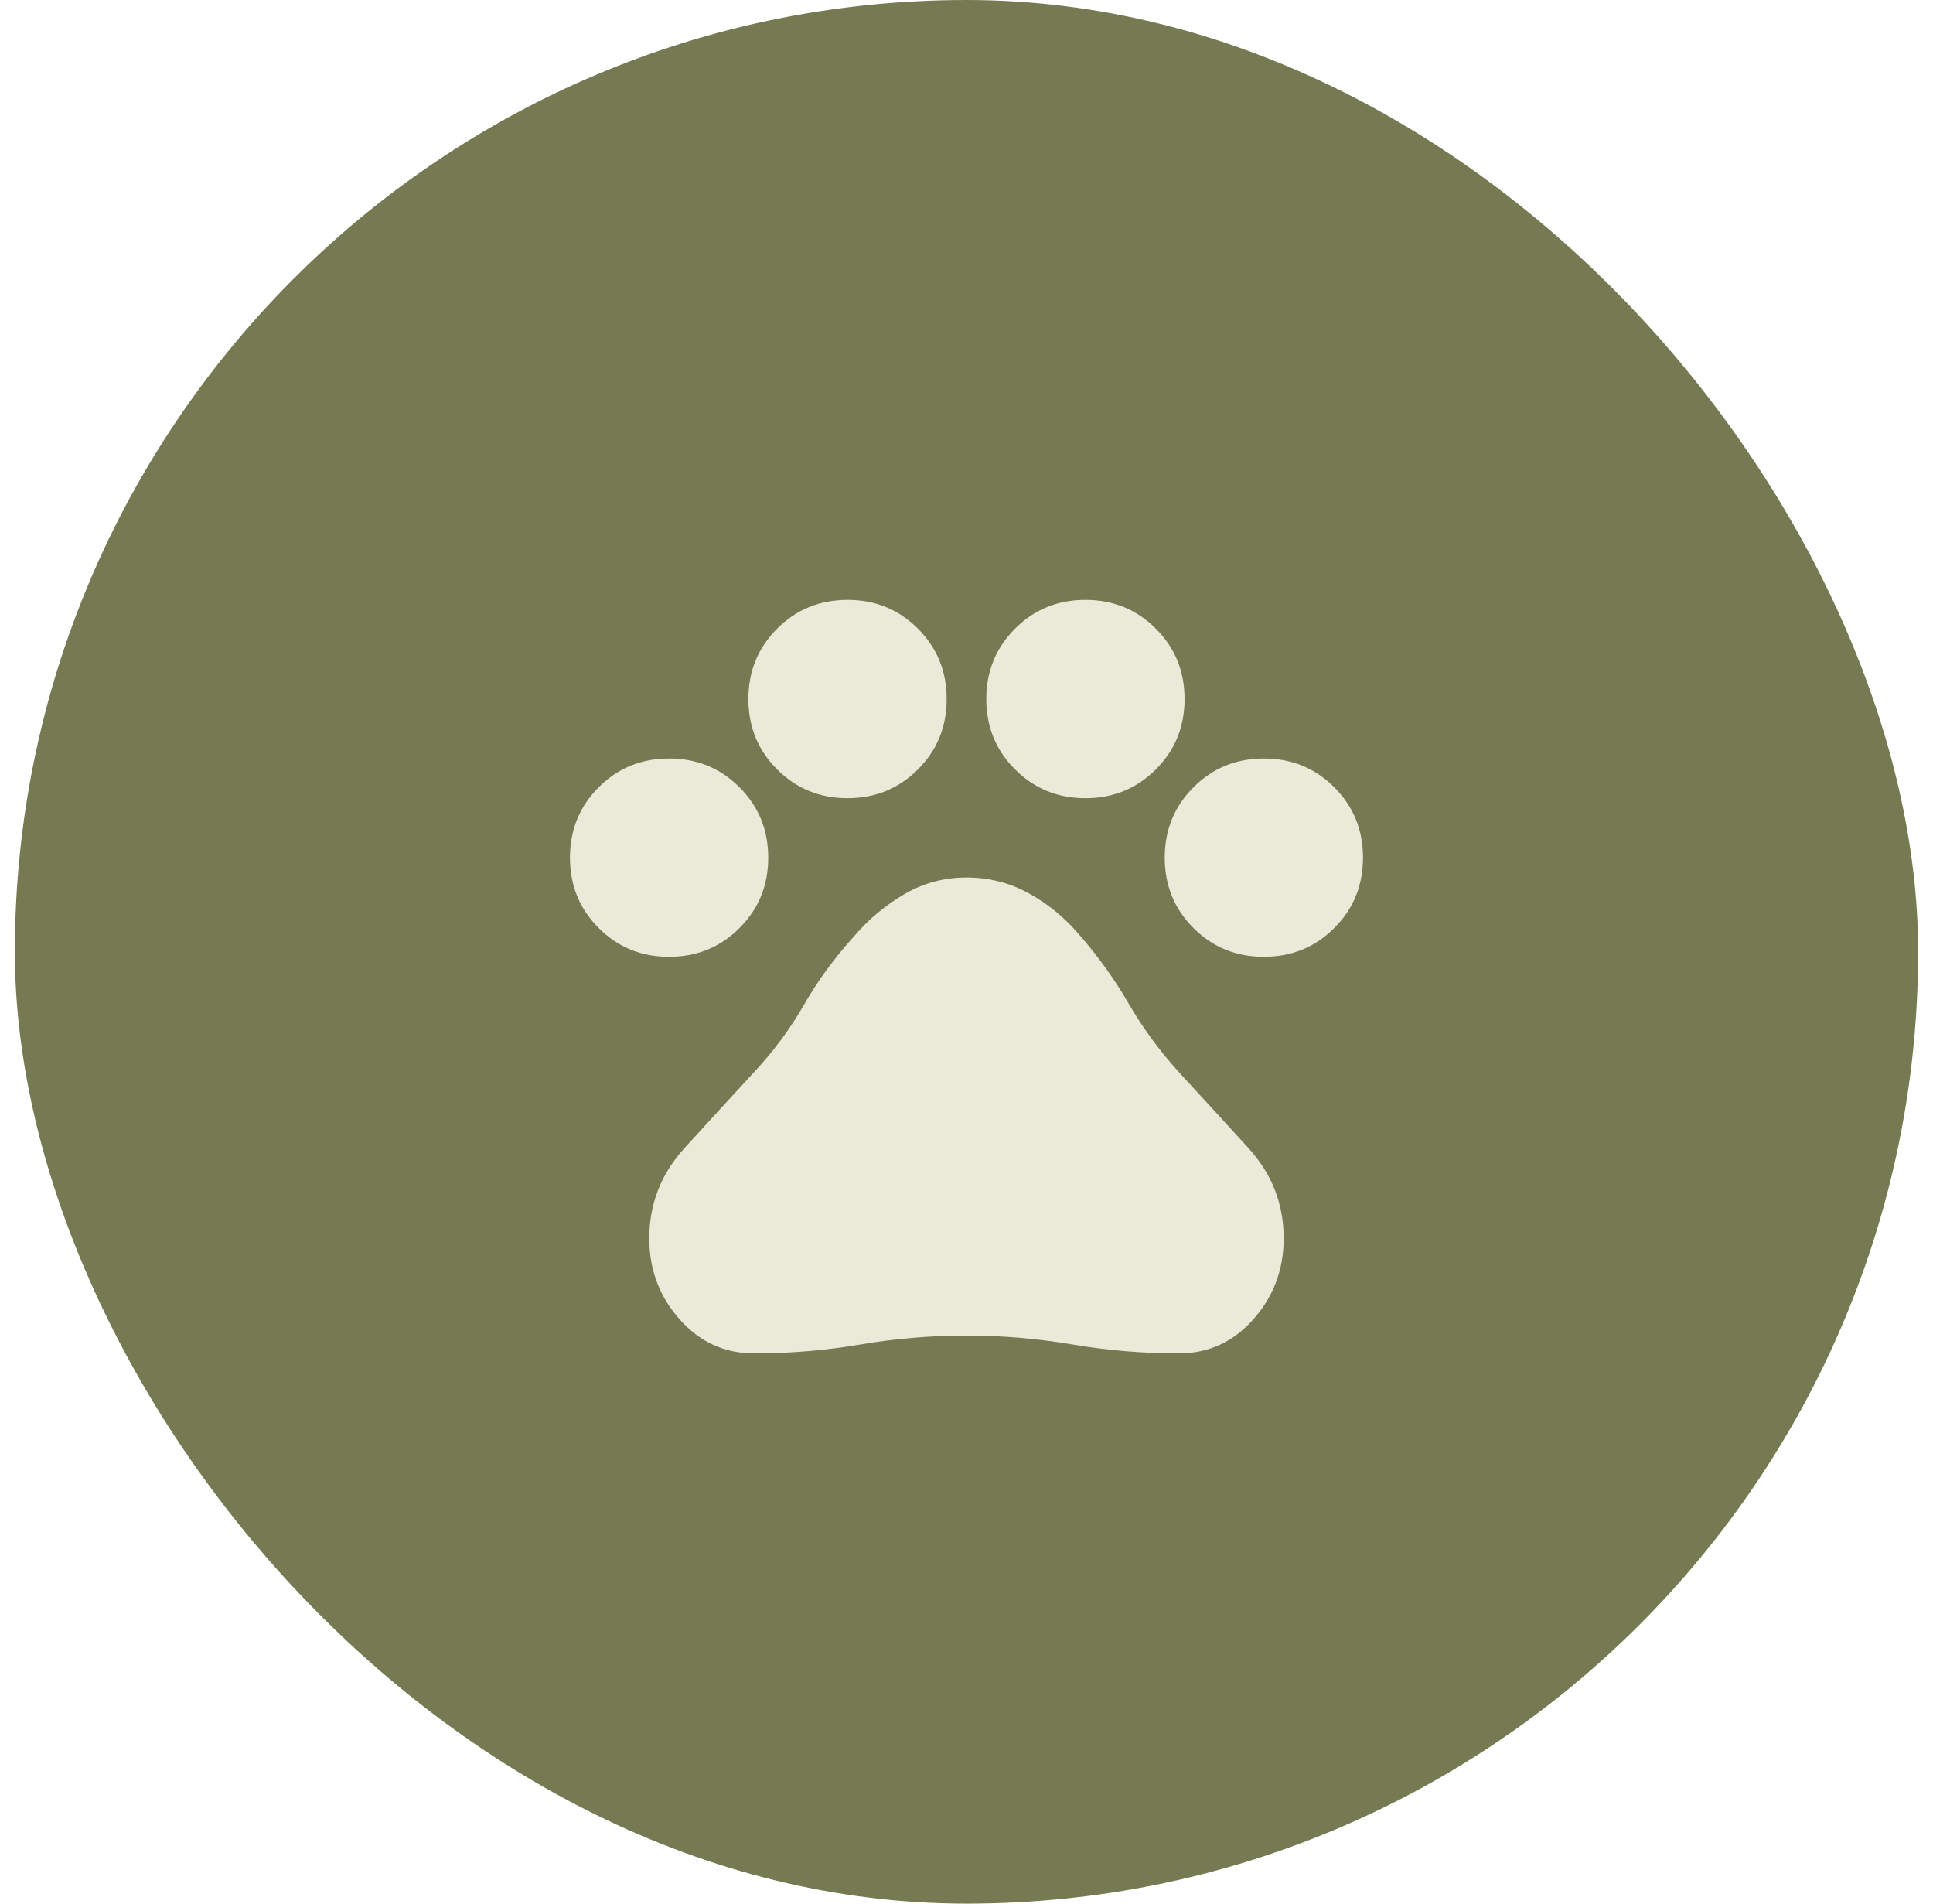 <svg width="65" height="64" viewBox="0 0 65 64" fill="none" xmlns="http://www.w3.org/2000/svg">
<rect x="0.5" width="64" height="64" rx="32" fill="#767A53"/>
<path d="M22.499 32.168C21.566 32.168 20.777 31.846 20.133 31.201C19.488 30.557 19.166 29.768 19.166 28.835C19.166 27.901 19.488 27.112 20.133 26.468C20.777 25.823 21.566 25.501 22.499 25.501C23.433 25.501 24.222 25.823 24.866 26.468C25.511 27.112 25.833 27.901 25.833 28.835C25.833 29.768 25.511 30.557 24.866 31.201C24.222 31.846 23.433 32.168 22.499 32.168ZM28.499 26.835C27.566 26.835 26.777 26.512 26.133 25.868C25.488 25.224 25.166 24.435 25.166 23.501C25.166 22.568 25.488 21.779 26.133 21.135C26.777 20.49 27.566 20.168 28.499 20.168C29.433 20.168 30.222 20.49 30.866 21.135C31.511 21.779 31.833 22.568 31.833 23.501C31.833 24.435 31.511 25.224 30.866 25.868C30.222 26.512 29.433 26.835 28.499 26.835ZM36.499 26.835C35.566 26.835 34.777 26.512 34.133 25.868C33.488 25.224 33.166 24.435 33.166 23.501C33.166 22.568 33.488 21.779 34.133 21.135C34.777 20.49 35.566 20.168 36.499 20.168C37.433 20.168 38.222 20.49 38.866 21.135C39.511 21.779 39.833 22.568 39.833 23.501C39.833 24.435 39.511 25.224 38.866 25.868C38.222 26.512 37.433 26.835 36.499 26.835ZM42.499 32.168C41.566 32.168 40.777 31.846 40.133 31.201C39.488 30.557 39.166 29.768 39.166 28.835C39.166 27.901 39.488 27.112 40.133 26.468C40.777 25.823 41.566 25.501 42.499 25.501C43.433 25.501 44.222 25.823 44.866 26.468C45.511 27.112 45.833 27.901 45.833 28.835C45.833 29.768 45.511 30.557 44.866 31.201C44.222 31.846 43.433 32.168 42.499 32.168ZM25.366 45.501C24.366 45.501 23.527 45.118 22.849 44.351C22.172 43.585 21.833 42.679 21.833 41.635C21.833 40.479 22.227 39.468 23.016 38.601C23.805 37.735 24.588 36.879 25.366 36.035C26.011 35.346 26.566 34.596 27.033 33.785C27.499 32.974 28.055 32.212 28.699 31.501C29.188 30.924 29.755 30.446 30.399 30.068C31.044 29.69 31.744 29.501 32.499 29.501C33.255 29.501 33.955 29.679 34.599 30.035C35.244 30.39 35.81 30.857 36.299 31.435C36.922 32.146 37.472 32.912 37.949 33.735C38.427 34.557 38.988 35.324 39.633 36.035C40.41 36.879 41.194 37.735 41.983 38.601C42.772 39.468 43.166 40.479 43.166 41.635C43.166 42.679 42.827 43.585 42.149 44.351C41.472 45.118 40.633 45.501 39.633 45.501C38.433 45.501 37.244 45.401 36.066 45.201C34.888 45.001 33.699 44.901 32.499 44.901C31.299 44.901 30.11 45.001 28.933 45.201C27.755 45.401 26.566 45.501 25.366 45.501Z" fill="#EAEAD8"/>
</svg>
